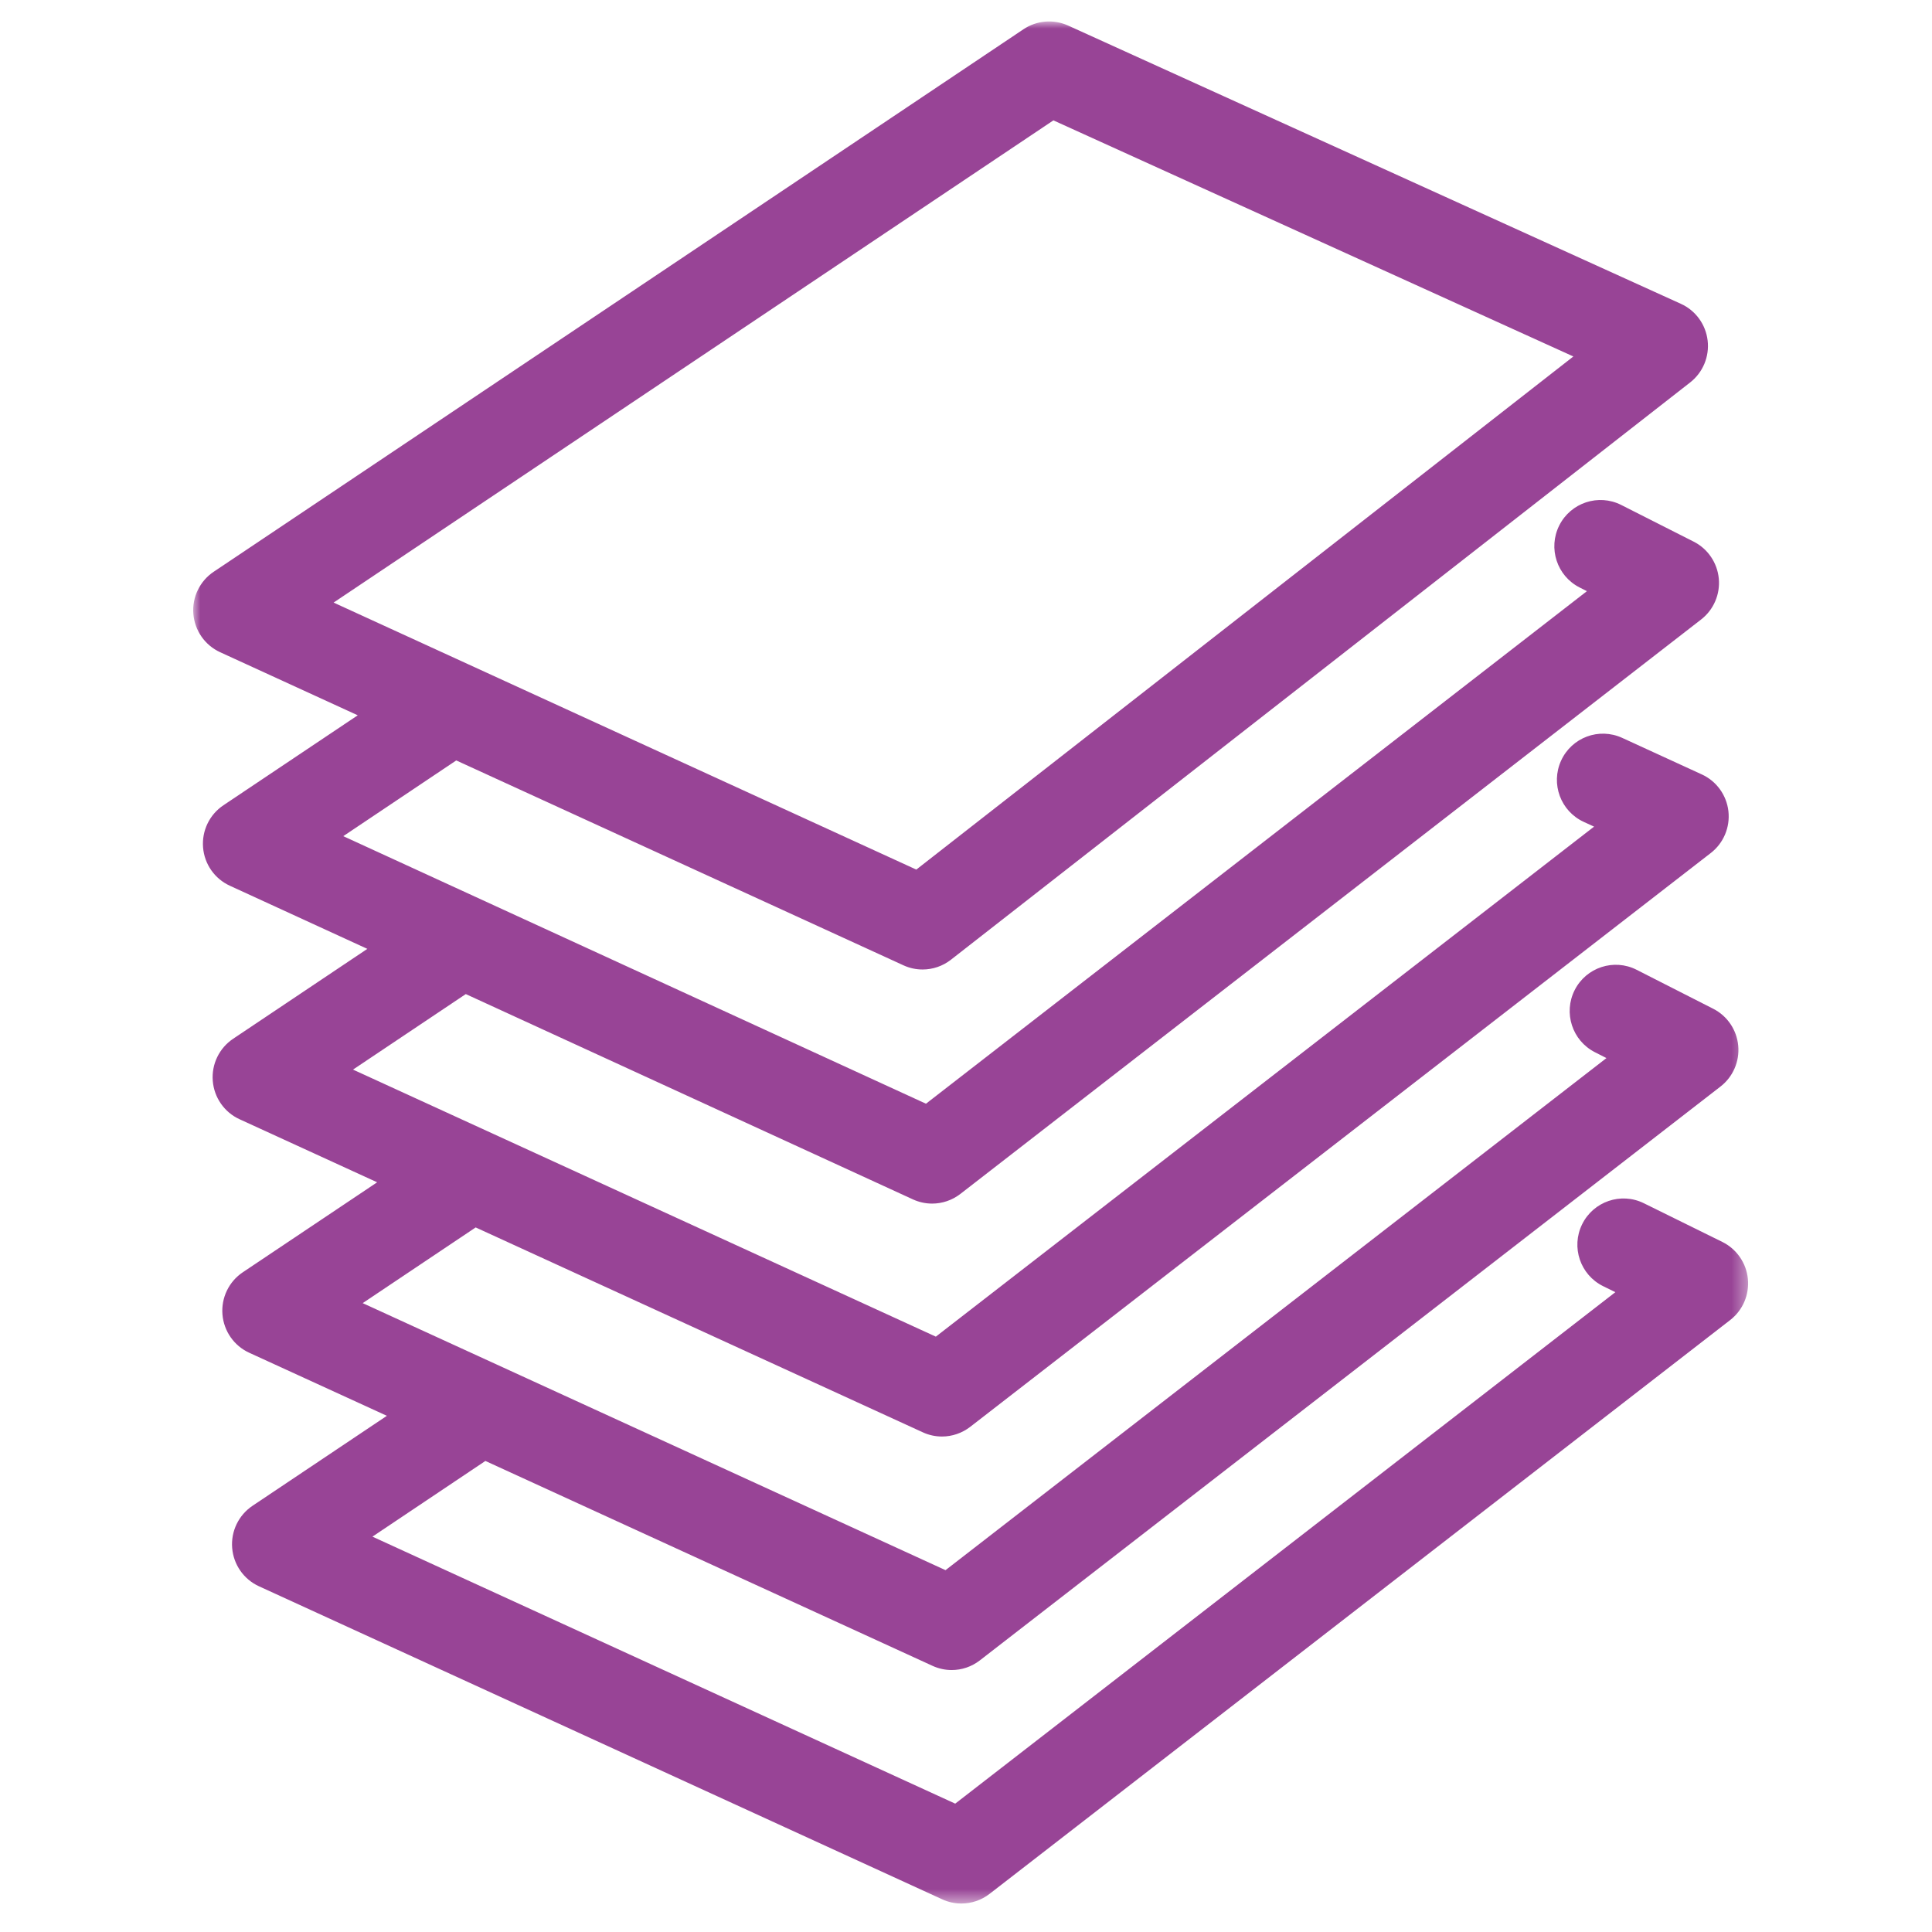<?xml version="1.0" encoding="UTF-8"?>
<svg width="135px" height="135px" viewBox="0 0 135 135" version="1.1" xmlns="http://www.w3.org/2000/svg" xmlns:xlink="http://www.w3.org/1999/xlink">
    <!-- Generator: Sketch 56.3 (81716) - https://sketch.com -->
    <title>papersP135</title>
    <desc>Created with Sketch.</desc>
    <defs>
        <polygon id="path-1" points="0 0 108.65 0 108.65 131.51 0 131.51"></polygon>
    </defs>
    <g id="papers" stroke="none" stroke-width="1" fill="none" fill-rule="evenodd">
        <g id="Group-3" transform="translate(13.5, 1.5)">
            <mask id="mask-2" fill="white">
                <use xlink:href="#path-1"></use>
            </mask>
            <g id="Clip-2"></g>
            <path d="M60.107,6.911 L96.44,23.409 L50.527,59.263 L9.81,40.605 L60.107,6.911 Z M106.851,85.282 L101.363,82.576 C99.772,81.79 97.837,82.449 97.052,84.049 C96.266,85.648 96.923,87.584 98.52,88.372 L99.373,88.792 L53.247,124.531 L12.524,105.874 L20.417,100.585 L51.661,114.902 C52.09,115.098 52.545,115.195 52.998,115.195 C53.7,115.195 54.394,114.965 54.967,114.521 L106.722,74.422 C107.596,73.745 108.064,72.664 107.959,71.562 C107.856,70.46 107.196,69.488 106.211,68.987 L100.86,66.265 C99.276,65.458 97.337,66.093 96.532,67.682 C95.727,69.273 96.36,71.218 97.947,72.025 L98.752,72.434 L52.569,108.216 L11.843,89.557 L19.738,84.268 L50.984,98.585 C51.412,98.783 51.867,98.878 52.322,98.878 C53.022,98.878 53.715,98.647 54.291,98.204 L106.043,58.104 C106.937,57.413 107.4,56.304 107.274,55.18 C107.145,54.058 106.441,53.083 105.417,52.614 L99.853,50.06 C98.23,49.317 96.324,50.028 95.583,51.649 C94.842,53.273 95.553,55.189 97.17,55.932 L97.887,56.261 L51.892,91.899 L11.167,73.239 L19.047,67.962 L50.293,82.309 C50.72,82.505 51.178,82.602 51.633,82.602 C52.333,82.602 53.028,82.373 53.604,81.928 L105.367,41.787 C106.241,41.109 106.707,40.028 106.602,38.926 C106.496,37.821 105.835,36.848 104.848,36.348 L99.783,33.784 C98.198,32.983 96.259,33.62 95.456,35.213 C94.655,36.807 95.293,38.749 96.88,39.552 L97.387,39.808 L51.203,75.623 L10.486,56.927 L18.381,51.636 L49.627,65.951 C50.055,66.149 50.51,66.244 50.965,66.244 C51.669,66.244 52.369,66.013 52.945,65.563 L104.605,25.22 C105.494,24.525 105.955,23.414 105.822,22.292 C105.689,21.168 104.981,20.195 103.954,19.73 L61.136,0.286 C60.118,-0.173 58.939,-0.076 58.016,0.544 L1.432,38.452 C0.462,39.102 -0.084,40.228 0.011,41.395 C0.105,42.562 0.82,43.587 1.883,44.074 L11.498,48.482 L2.111,54.769 C1.14,55.419 0.597,56.545 0.689,57.712 C0.782,58.88 1.497,59.904 2.56,60.391 L12.168,64.803 L2.789,71.086 C1.819,71.736 1.273,72.863 1.368,74.03 C1.462,75.197 2.177,76.222 3.24,76.708 L12.853,81.114 L3.466,87.401 C2.495,88.051 1.95,89.18 2.044,90.347 C2.139,91.514 2.854,92.539 3.916,93.025 L13.533,97.431 L4.146,103.718 C3.174,104.369 2.628,105.497 2.723,106.664 C2.817,107.831 3.532,108.856 4.597,109.343 L52.339,131.217 C52.766,131.415 53.222,131.51 53.677,131.51 C54.377,131.51 55.07,131.282 55.646,130.836 L107.398,90.739 C108.281,90.056 108.744,88.967 108.635,87.858 C108.523,86.749 107.847,85.775 106.851,85.282 L106.851,85.282 Z" id="Fill-1" fill="#984496" mask="url(#mask-2)"></path>
        </g>
    </g>
</svg>